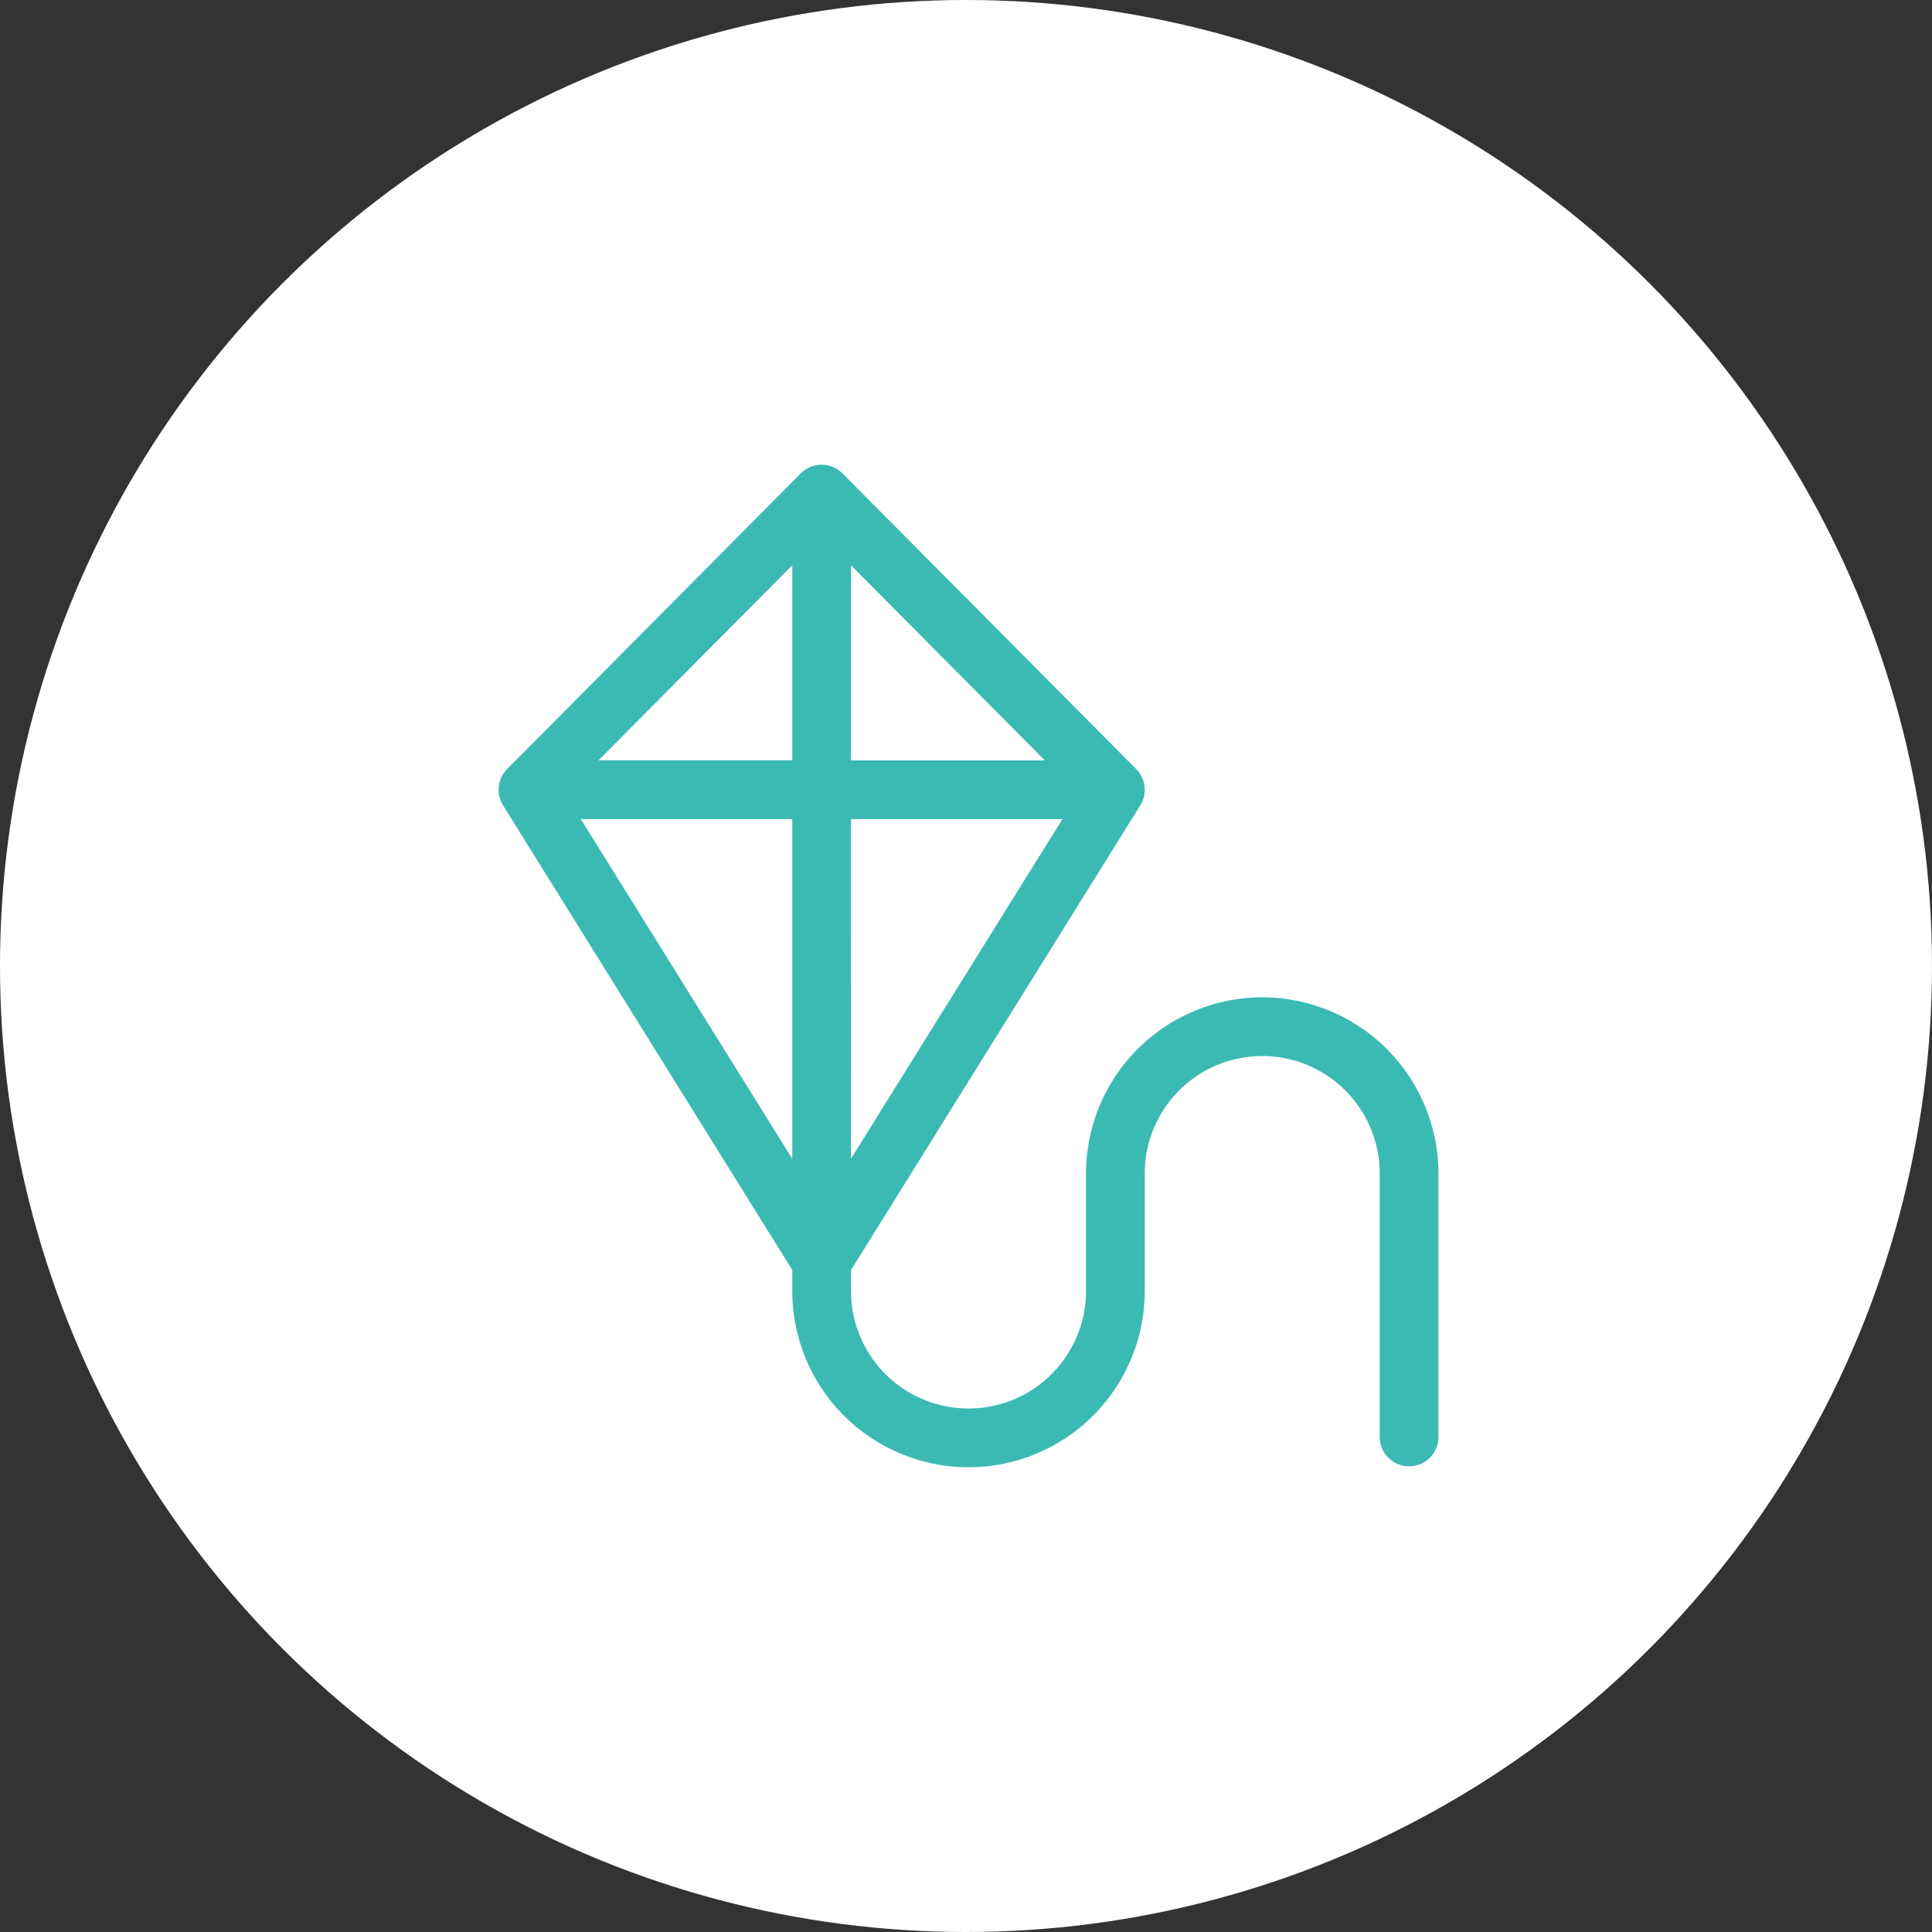 <svg xmlns="http://www.w3.org/2000/svg" width="62" height="62" viewBox="0 0 62 62">
  <rect x="0" y="0" width="62" height="62" fill="#333333" stroke="none"/>
  <g id="sbarrera4" transform="translate(9209 -3933)">
    <circle id="Elipse_173" data-name="Elipse 173" cx="31" cy="31" r="31" transform="translate(-9209 3933)" fill="#fff"/>
    <g id="libre" transform="translate(-9193 3947.914)">
      <g id="Grupo_3119" data-name="Grupo 3119" transform="translate(0 0)">
        <path id="Trazado_5517" data-name="Trazado 5517" d="M40.512,17.091a5.662,5.662,0,0,0-5.655,5.655v3.77a3.77,3.77,0,1,1-7.541,0v-.673L36.6,10.929a.944.944,0,0,0-.134-1.164h0L27.041.277a.943.943,0,0,0-1.336,0L16.282,9.764a.946.946,0,0,0-.134,1.164l9.283,14.915v.673a5.655,5.655,0,0,0,11.311,0v-3.77a3.77,3.77,0,0,1,7.541,0V31.23a.943.943,0,0,0,1.885,0V22.747A5.662,5.662,0,0,0,40.512,17.091ZM27.316,3.228l6.218,6.26H27.316Zm0,8.145H34.1l-6.786,10.9Zm-1.885,10.9-6.786-10.9h6.786Zm0-12.788H19.213l6.218-6.26Z" transform="translate(-16.006 0)" fill="#3bbab3"/>
      </g>
    </g>
  </g>
</svg>
